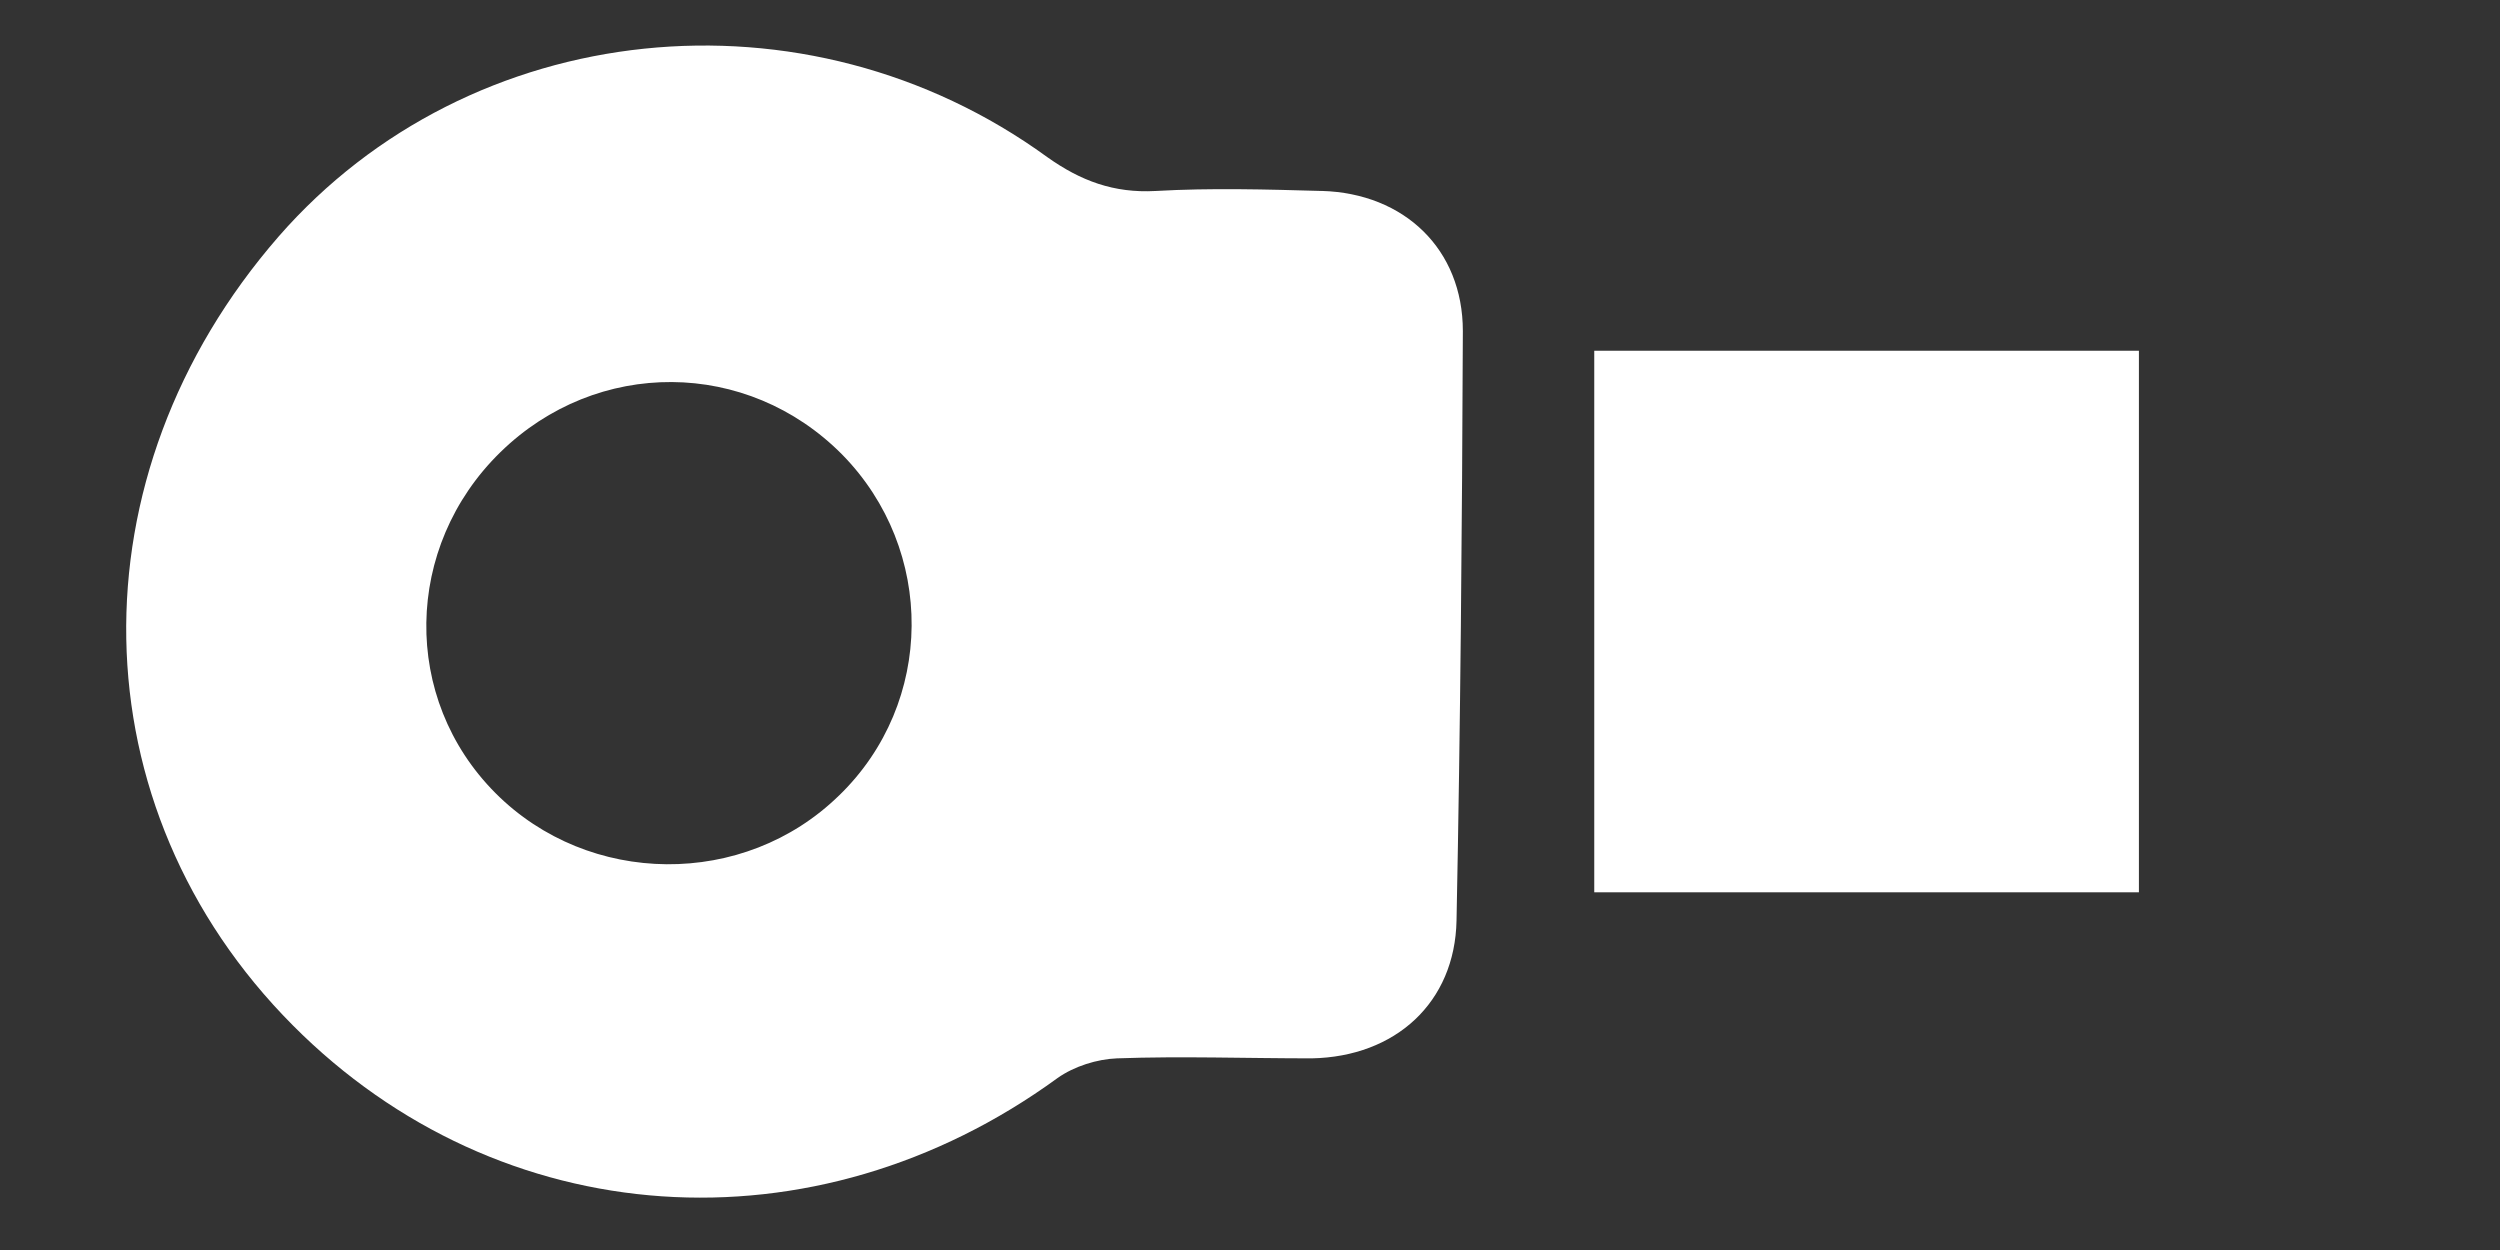 <?xml version="1.0" encoding="UTF-8" standalone="no"?>
<svg
   id="Layer_1"
   viewBox="0 0 64 32"
   version="1.1"
   sodipodi:docname="logo_appbar.svg"
   width="64"
   height="32"
   inkscape:version="1.4.2 (ebf0e940, 2025-05-08)"
   xmlns:inkscape="http://www.inkscape.org/namespaces/inkscape"
   xmlns:sodipodi="http://sodipodi.sourceforge.net/DTD/sodipodi-0.dtd"
   xmlns="http://www.w3.org/2000/svg"
   xmlns:svg="http://www.w3.org/2000/svg">
  <rect x="0" y="0" width="64" height="32" fill="#333333" stroke="none"/>
  <sodipodi:namedview
     id="namedview38"
     pagecolor="#4a4a4a"
     bordercolor="#000000"
     borderopacity="0.25"
     inkscape:showpageshadow="2"
     inkscape:pageopacity="0.0"
     inkscape:pagecheckerboard="0"
     inkscape:deskcolor="#5a5a5a"
     inkscape:zoom="10.04367"
     inkscape:cx="40.771947"
     inkscape:cy="37.884556"
     inkscape:window-width="1920"
     inkscape:window-height="1058"
     inkscape:window-x="0"
     inkscape:window-y="25"
     inkscape:window-maximized="1"
     inkscape:current-layer="Layer_1" />
  <defs
     id="defs1">
    <style
       id="style1">.cls-1{fill:none;}.cls-2{fill:#fff;}.cls-3{fill:#31373b;}.cls-4{fill:#d0d2d3;}.cls-5{fill:#e43d38;}.cls-6{clip-path:url(#clippath);}</style>
    <clipPath
       id="clippath">
      <rect
         class="cls-1"
         x="6.94"
         width="84.16"
         height="93.93"
         id="rect1"
         y="0" />
    </clipPath>
  </defs>
  <rect
     class="cls-2"
     x="40.813"
     y="8.979"
     width="13.943"
     height="13.864"
     id="rect18"
     style="stroke-width:2.021" />
  <path
     class="cls-2"
     d="m 33.842,4.889 c -1.419,-0.04 -2.837,-0.081 -4.256,0 C 28.512,4.949 27.661,4.627 26.81,4.022 20.628,-0.472 12.036,0.435 7.131,6.057 1.802,12.183 1.943,20.667 7.496,26.248 c 5.31,5.34 13.355,5.884 19.577,1.35 0.426,-0.302 1.013,-0.484 1.52,-0.504 1.662,-0.06 3.324,0 4.985,0 2.148,-0.04 3.668,-1.431 3.709,-3.526 0.101,-5.038 0.142,-10.055 0.162,-15.093 0,-2.096 -1.5,-3.526 -3.607,-3.587 z M 21.48,20.364 c -2.432,2.378 -6.404,2.337 -8.795,-0.06 -2.412,-2.418 -2.351,-6.307 0.122,-8.725 2.472,-2.418 6.323,-2.398 8.755,0.06 2.391,2.438 2.371,6.348 -0.081,8.725 z"
     id="path19"
     style="stroke-width:2.021" />
</svg>
